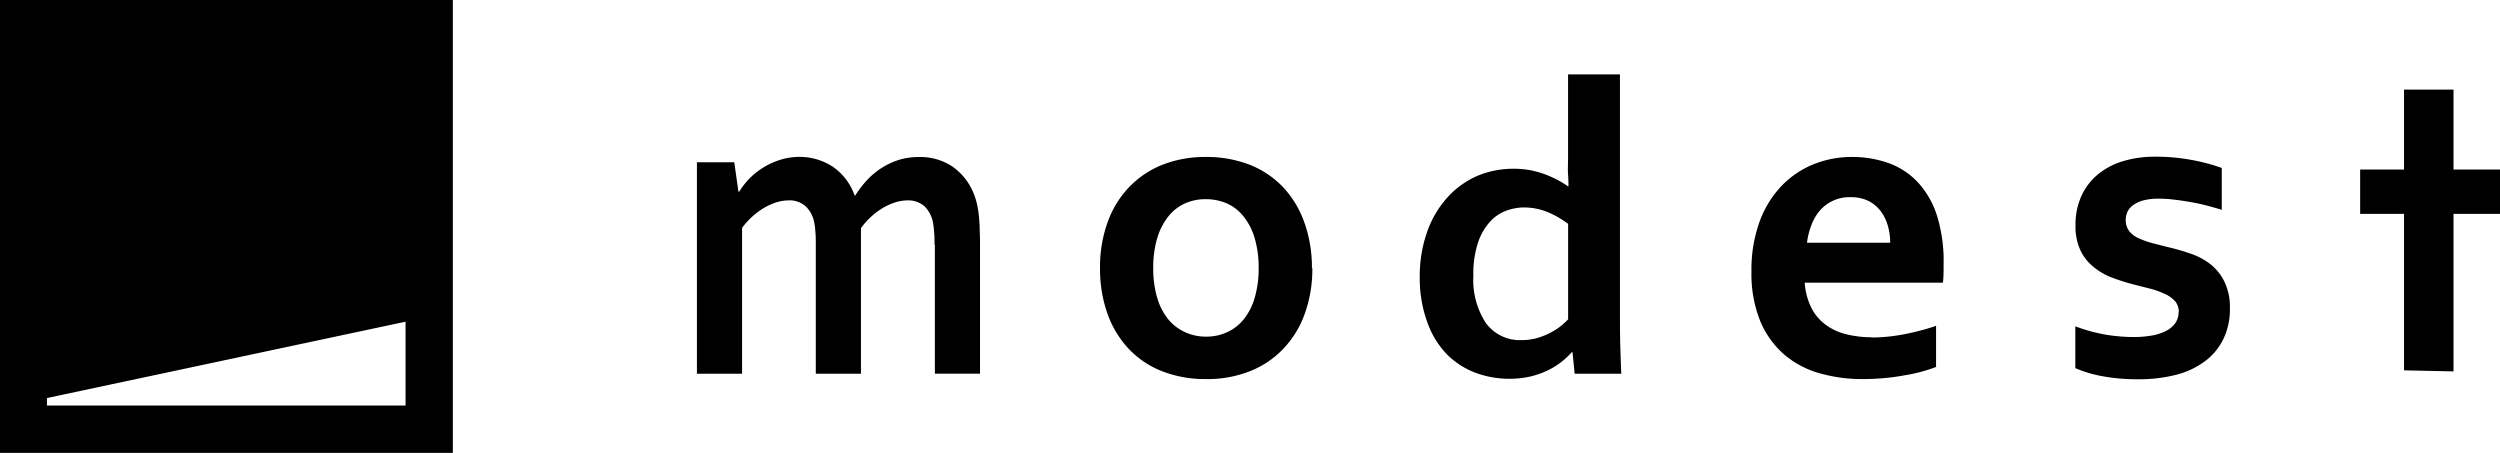 <svg id="Layer_1" data-name="Layer 1" xmlns="http://www.w3.org/2000/svg" viewBox="0 0 375.4 67.95"><defs><style>.cls-1{fill-rule:evenodd;}</style></defs><g id="Слой_1"><g id="_3145100125280" data-name=" 3145100125280"><path class="cls-1" d="M0,0H68V68H0ZM7.05,59.77,60.9,48.3V60.9H7.05Z" transform="translate(0 0)"/><path d="M140.33,36.77c0-.69,0-1.31-.06-1.91a13.77,13.77,0,0,0-.19-1.54A4.68,4.68,0,0,0,138.85,31a3.67,3.67,0,0,0-2.57-.91,6.29,6.29,0,0,0-1.83.29,9.36,9.36,0,0,0-1.87.84,10.44,10.44,0,0,0-1.77,1.32,11,11,0,0,0-1.53,1.72V56.12H122.5V36.77c0-.69,0-1.31-.06-1.91a10.27,10.27,0,0,0-.19-1.54A4.51,4.51,0,0,0,121,31a3.61,3.61,0,0,0-2.58-.91,6.34,6.34,0,0,0-1.83.29,9.62,9.62,0,0,0-1.87.84,11.26,11.26,0,0,0-3.29,3V56.12h-6.78V24.37h5.61l.62,4.41H111a11.34,11.34,0,0,1,1.51-1.94,10.85,10.85,0,0,1,2.07-1.66A11,11,0,0,1,117.16,24a9.36,9.36,0,0,1,2.93-.44A9.08,9.08,0,0,1,125,25a8.67,8.67,0,0,1,3.32,4.34h.12A14.83,14.83,0,0,1,130.24,27,11.12,11.12,0,0,1,135,24a10.18,10.18,0,0,1,3-.42A8.66,8.66,0,0,1,143,25a9,9,0,0,1,3.11,3.82,10.34,10.34,0,0,1,.48,1.36,15.5,15.5,0,0,1,.33,1.65q.12.93.18,2c0,.75.06,1.6.06,2.56V56.11h-6.78V36.76Z" transform="translate(0 0)"/><path d="M189,40.24a15.42,15.42,0,0,0-.59-4.45,9.52,9.52,0,0,0-1.63-3.23,6.69,6.69,0,0,0-2.52-2,7.94,7.94,0,0,0-3.21-.65,7.53,7.53,0,0,0-3.15.65,6.73,6.73,0,0,0-2.51,2,9.7,9.7,0,0,0-1.63,3.23,15.42,15.42,0,0,0-.59,4.45,15.45,15.45,0,0,0,.59,4.46,9.39,9.39,0,0,0,1.64,3.22,7.1,7.1,0,0,0,2.53,1.95,7.48,7.48,0,0,0,3.19.68,7.39,7.39,0,0,0,3.17-.68,6.8,6.8,0,0,0,2.49-1.95,9.38,9.38,0,0,0,1.63-3.22,15.45,15.45,0,0,0,.59-4.46Zm8.06,0a19.71,19.71,0,0,1-1.12,6.82,14.72,14.72,0,0,1-3.2,5.27,14,14,0,0,1-5,3.39,17.34,17.34,0,0,1-6.59,1.2,17.76,17.76,0,0,1-6.71-1.2,13.84,13.84,0,0,1-5-3.39,15.07,15.07,0,0,1-3.16-5.27,20.2,20.2,0,0,1-1.1-6.82,19.7,19.7,0,0,1,1.12-6.81,14.76,14.76,0,0,1,3.2-5.28,14.23,14.23,0,0,1,5-3.39A17.54,17.54,0,0,1,181,23.57a18,18,0,0,1,6.71,1.19,14.1,14.1,0,0,1,5,3.39,15.11,15.11,0,0,1,3.16,5.28A20.18,20.18,0,0,1,197,40.24Z" transform="translate(0 0)"/><path d="M228.53,51.07a8.68,8.68,0,0,0,2.18-.28,10.54,10.54,0,0,0,1.94-.75,10,10,0,0,0,1.62-1,11.11,11.11,0,0,0,1.2-1.09V33.62a14,14,0,0,0-3.07-1.77,9.45,9.45,0,0,0-3.62-.7,7.75,7.75,0,0,0-2.54.47,6.07,6.07,0,0,0-2.42,1.59,8.66,8.66,0,0,0-1.84,3.1,14.88,14.88,0,0,0-.74,5.07,11.84,11.84,0,0,0,1.86,7.1,6.33,6.33,0,0,0,5.43,2.59ZM213.19,41.7a20,20,0,0,1,1.15-7,15.06,15.06,0,0,1,3.13-5.19A13.12,13.12,0,0,1,222,26.34a14,14,0,0,1,5.31-1,13.68,13.68,0,0,1,2.44.21,15.5,15.5,0,0,1,2.16.59,18.43,18.43,0,0,1,1.9.84c.59.32,1.14.64,1.64,1h.07c0-.42,0-1-.06-1.75s0-1.58,0-2.48V11.17h7.79v36q0,3,.06,5.13c.05,1.42.09,2.7.14,3.82h-7l-.32-3.22H236a11.39,11.39,0,0,1-3.79,2.81,12.61,12.61,0,0,1-2.56.86,14.79,14.79,0,0,1-8-.56,12.22,12.22,0,0,1-4.26-2.68,13.2,13.2,0,0,1-3-4.76A19.28,19.28,0,0,1,213.19,41.7Z" transform="translate(0 0)"/><path d="M281,50.68a26.13,26.13,0,0,0,4.72-.45,36.61,36.61,0,0,0,5-1.3V55.1a23.38,23.38,0,0,1-4.62,1.24,34.89,34.89,0,0,1-6.46.58,23.12,23.12,0,0,1-6.4-.87,14,14,0,0,1-5.31-2.8,13.59,13.59,0,0,1-3.6-5A18.94,18.94,0,0,1,263,40.77a21.07,21.07,0,0,1,1.25-7.57,15.4,15.4,0,0,1,3.35-5.37,13.89,13.89,0,0,1,4.81-3.2A15.33,15.33,0,0,1,278,23.57a16.39,16.39,0,0,1,5.57.91,11.16,11.16,0,0,1,4.4,2.88,13.29,13.29,0,0,1,2.88,5,22.87,22.87,0,0,1,1,7.32c0,1.08,0,2-.1,2.77H271a9.76,9.76,0,0,0,1,3.78,7.21,7.21,0,0,0,2.15,2.54,8.63,8.63,0,0,0,3.08,1.42,15.61,15.61,0,0,0,3.84.45Zm-3.11-21.07a5.87,5.87,0,0,0-4.61,2A7.26,7.26,0,0,0,272,33.8a10.83,10.83,0,0,0-.66,2.65h12.49a9.13,9.13,0,0,0-.38-2.65,6.6,6.6,0,0,0-1.11-2.18,5.33,5.33,0,0,0-1.84-1.48,5.86,5.86,0,0,0-2.57-.53Z" transform="translate(0 0)"/><path d="M327.17,46.9a2.48,2.48,0,0,0-.57-1.68,4.66,4.66,0,0,0-1.54-1.09,13.26,13.26,0,0,0-2.17-.78l-2.57-.65A31.49,31.49,0,0,1,317,41.63,9.64,9.64,0,0,1,314.27,40a7,7,0,0,1-1.9-2.47,8.45,8.45,0,0,1-.71-3.65,10.4,10.4,0,0,1,.95-4.6,9.23,9.23,0,0,1,2.58-3.23,10.94,10.94,0,0,1,3.78-1.9,16.38,16.38,0,0,1,4.54-.62A29.57,29.57,0,0,1,329,24a28.68,28.68,0,0,1,4.62,1.22v6.29c-.72-.23-1.48-.44-2.28-.65s-1.6-.38-2.42-.52-1.63-.27-2.45-.36a18.69,18.69,0,0,0-2.29-.15,9.14,9.14,0,0,0-2.33.26,4.73,4.73,0,0,0-1.53.71,2.61,2.61,0,0,0-.86,1,3,3,0,0,0-.26,1.2,2.69,2.69,0,0,0,.57,1.77,4,4,0,0,0,1.59,1.1,12.57,12.57,0,0,0,2.12.71l2.16.55a31.15,31.15,0,0,1,3.28.95,10.2,10.2,0,0,1,2.94,1.55A7.5,7.5,0,0,1,334,42.26a8.59,8.59,0,0,1,.84,4,10.19,10.19,0,0,1-1,4.69A9.13,9.13,0,0,1,331,54.31a12.29,12.29,0,0,1-4.36,2,22.62,22.62,0,0,1-5.58.64,28.75,28.75,0,0,1-5.43-.47,18.39,18.39,0,0,1-4-1.2V49a25.26,25.26,0,0,0,4.72,1.28,26.87,26.87,0,0,0,4,.33,16.1,16.1,0,0,0,2.68-.21,7.66,7.66,0,0,0,2.15-.67,4,4,0,0,0,1.42-1.15,2.74,2.74,0,0,0,.53-1.68Z" transform="translate(0 0)"/><polygon points="360.99 55.61 360.99 32.11 354.4 32.11 354.4 25.46 360.99 25.46 360.99 13.45 368.42 13.45 368.42 25.46 375.4 25.46 375.4 32.11 368.42 32.11 368.42 55.77 360.99 55.61"/></g></g></svg>